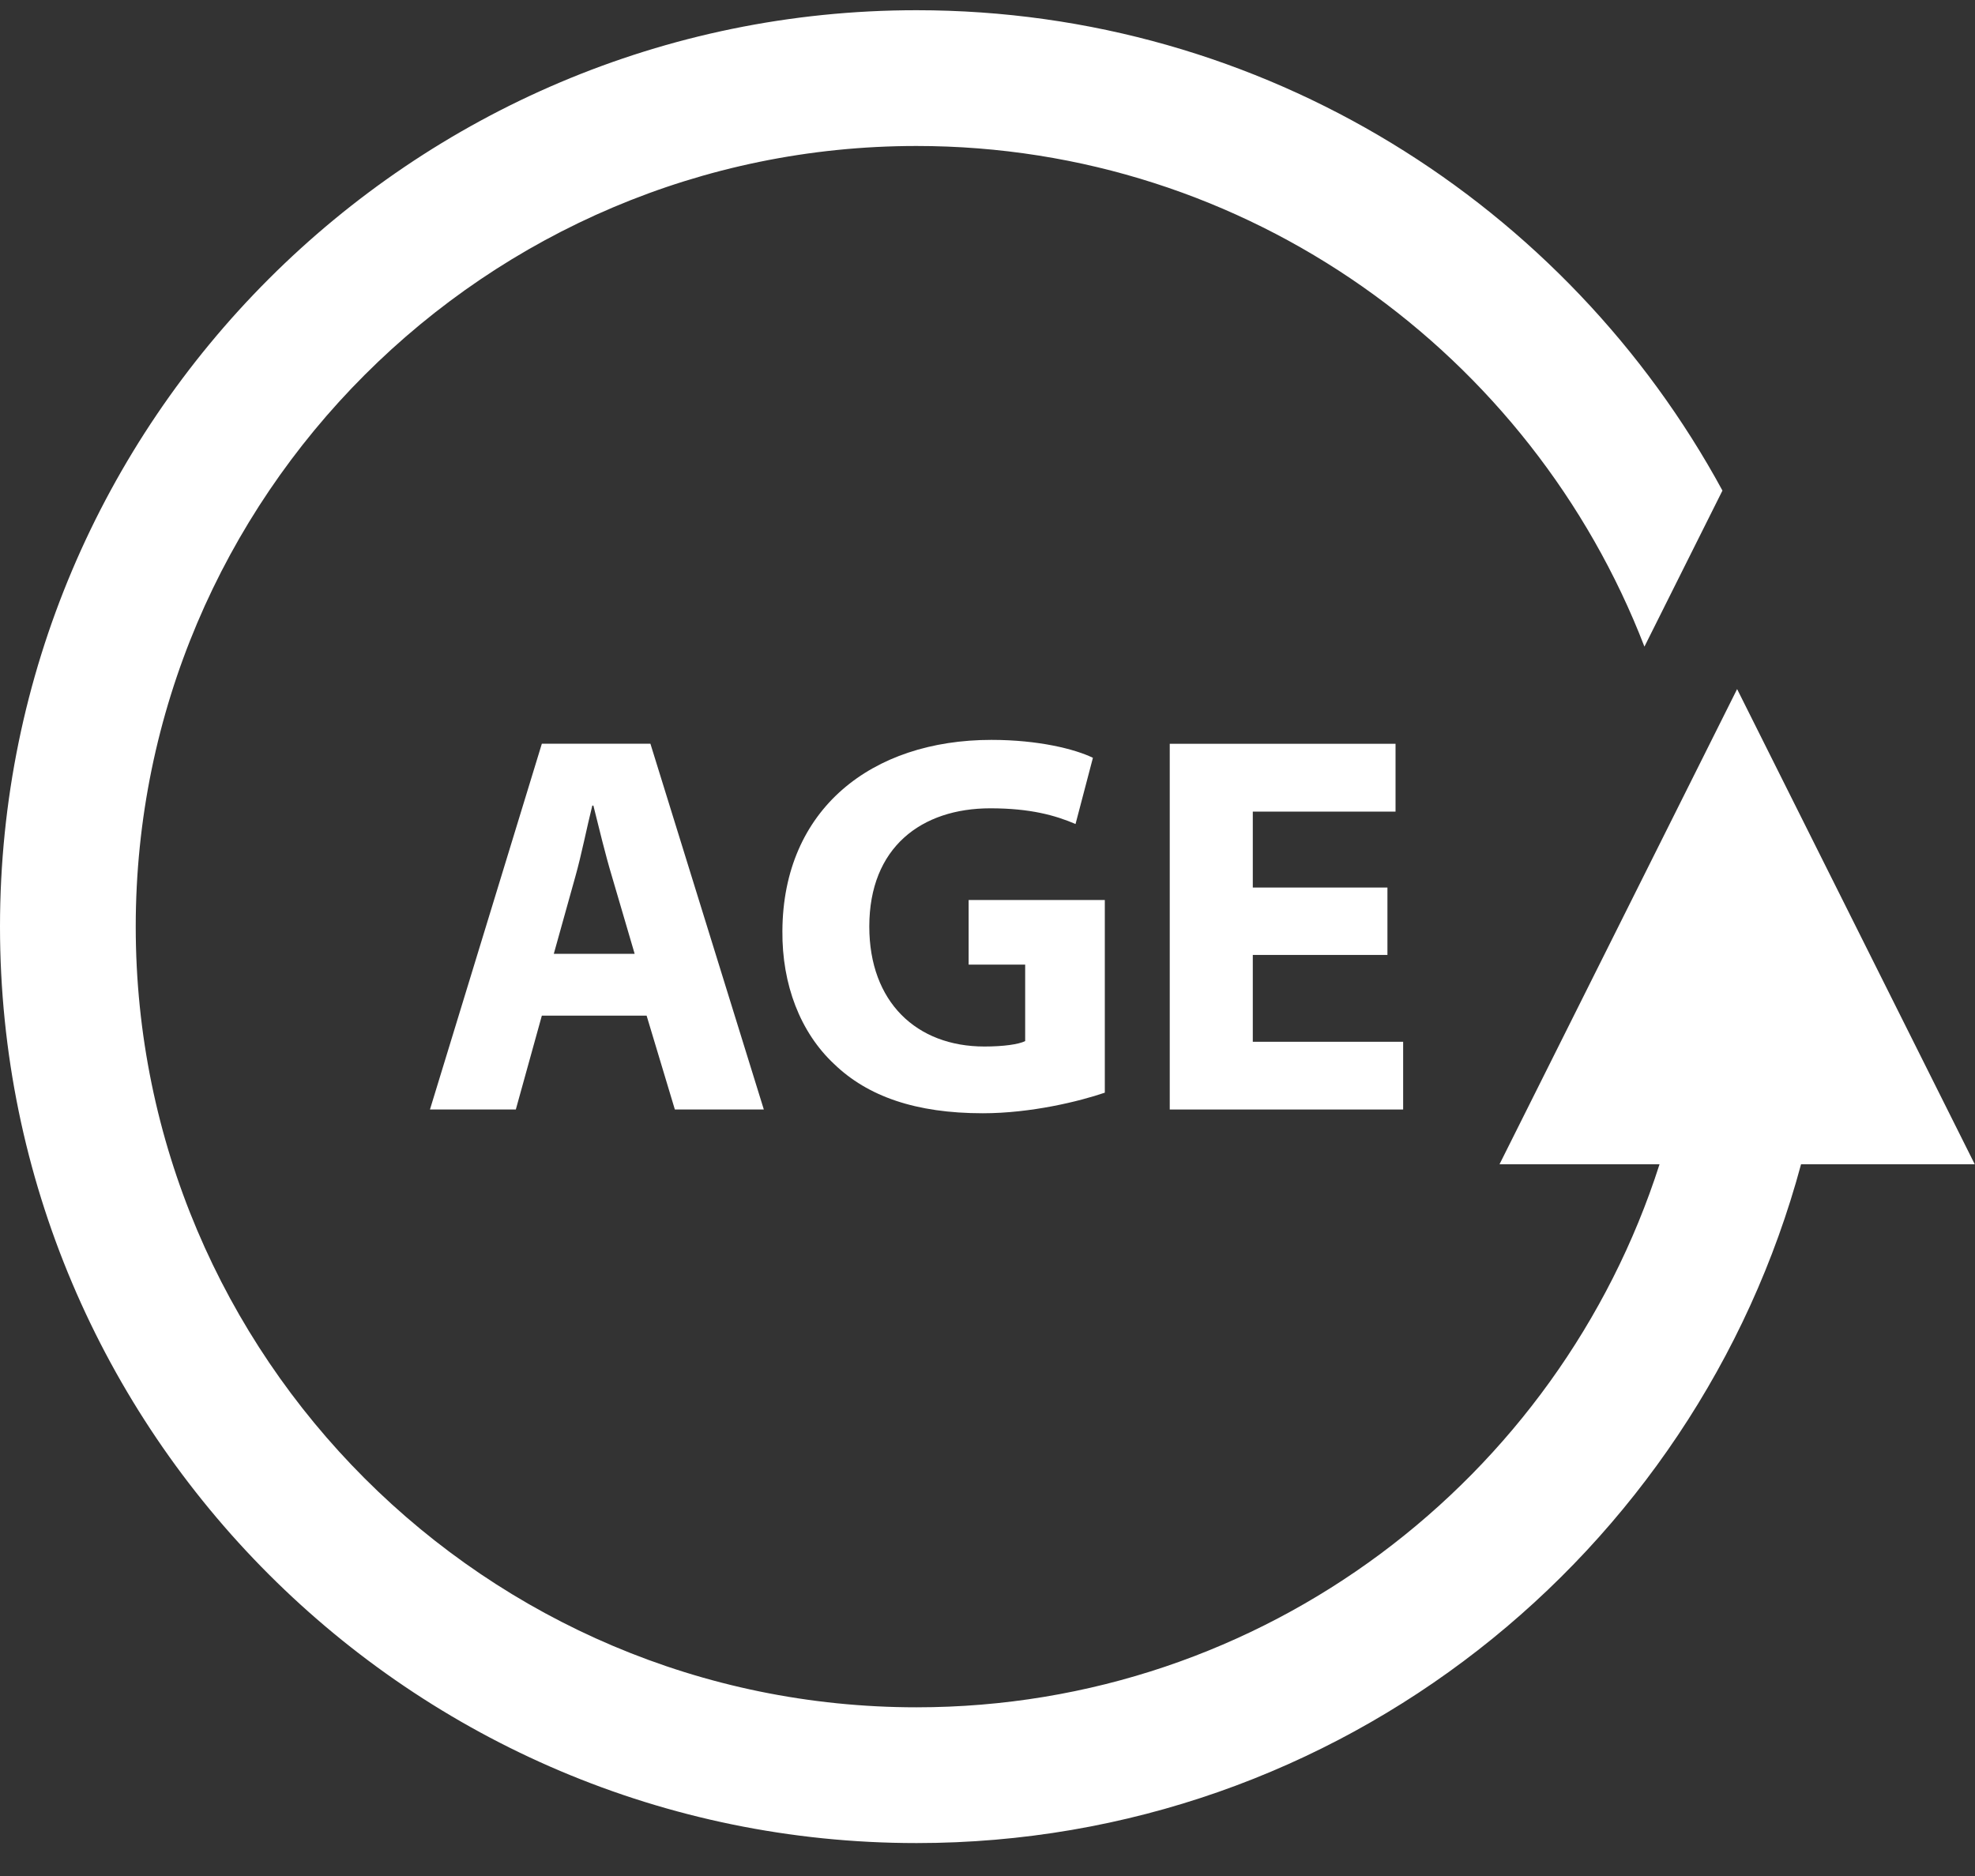 <?xml version="1.0" encoding="UTF-8"?>
<svg width="40px" height="38px" viewBox="0 0 40 38" version="1.1" xmlns="http://www.w3.org/2000/svg" xmlns:xlink="http://www.w3.org/1999/xlink">
    <rect x="0" y="0" width="40" height="38" fill="#333333" stroke="none"/>
    <!-- Generator: Sketch 39.1 (31720) - http://www.bohemiancoding.com/sketch -->
    <title>icon</title>
    <desc>Created with Sketch.</desc>
    <defs></defs>
    <g id="Page-1" stroke="none" stroke-width="1" fill="none" fill-rule="evenodd">
        <g id="002---Desktop" transform="translate(-300, -3444)" fill="#FFFFFF">
            <g id="Requirements-&amp;-Benefit" transform="translate(240, 3191)">
                <g id="Group-19" transform="translate(0, 129)">
                    <g id="Group-18" transform="translate(60, 123)">
                        <g id="icon" transform="translate(0, 1)">
                            <path d="M39.995,23.583 L35.182,13.958 L30.37,23.583 L33.611,23.583 C31.571,29.953 25.603,34.583 18.562,34.583 C9.843,34.583 2.749,27.489 2.749,18.77 C2.749,10.052 9.843,2.957 18.562,2.957 C25.28,2.957 31.02,7.176 33.305,13.098 L34.885,9.937 C31.741,4.147 25.604,0.207 18.563,0.207 C8.328,0.207 0,8.534 0,18.77 C0,29.005 8.328,37.333 18.563,37.333 C27.133,37.333 34.35,31.491 36.477,23.583 L39.995,23.583 L39.995,23.583 Z" id="Shape"></path>
                            <path d="M8.708,22.474 L10.447,22.474 L10.974,20.573 L13.096,20.573 L13.668,22.474 L15.47,22.474 L13.173,15.065 L10.974,15.065 L8.708,22.474 Z M11.655,17.747 C11.776,17.318 11.886,16.757 11.996,16.318 L12.018,16.318 C12.128,16.757 12.26,17.309 12.392,17.747 L12.854,19.321 L11.216,19.321 L11.655,17.747 Z" id="Shape"></path>
                            <path d="M20.058,16.373 C20.871,16.373 21.376,16.517 21.783,16.691 L22.135,15.35 C21.773,15.174 21.036,14.987 20.08,14.987 C17.65,14.987 15.859,16.393 15.846,18.856 C15.836,19.944 16.209,20.911 16.891,21.55 C17.573,22.21 18.551,22.55 19.904,22.55 C20.881,22.55 21.861,22.309 22.376,22.133 L22.376,18.23 L19.618,18.23 L19.618,19.539 L20.763,19.539 L20.763,21.088 C20.63,21.155 20.321,21.198 19.937,21.198 C18.562,21.198 17.606,20.296 17.606,18.768 C17.606,17.164 18.661,16.373 20.058,16.373 Z" id="Shape"></path>
                            <polygon id="Shape" points="28.264 16.44 28.264 15.066 23.691 15.066 23.691 22.474 28.418 22.474 28.418 21.102 25.373 21.102 25.373 19.343 28.1 19.343 28.1 17.978 25.373 17.978 25.373 16.44"></polygon>
                        </g>
                    </g>
                </g>
            </g>
        </g>
    </g>
</svg>